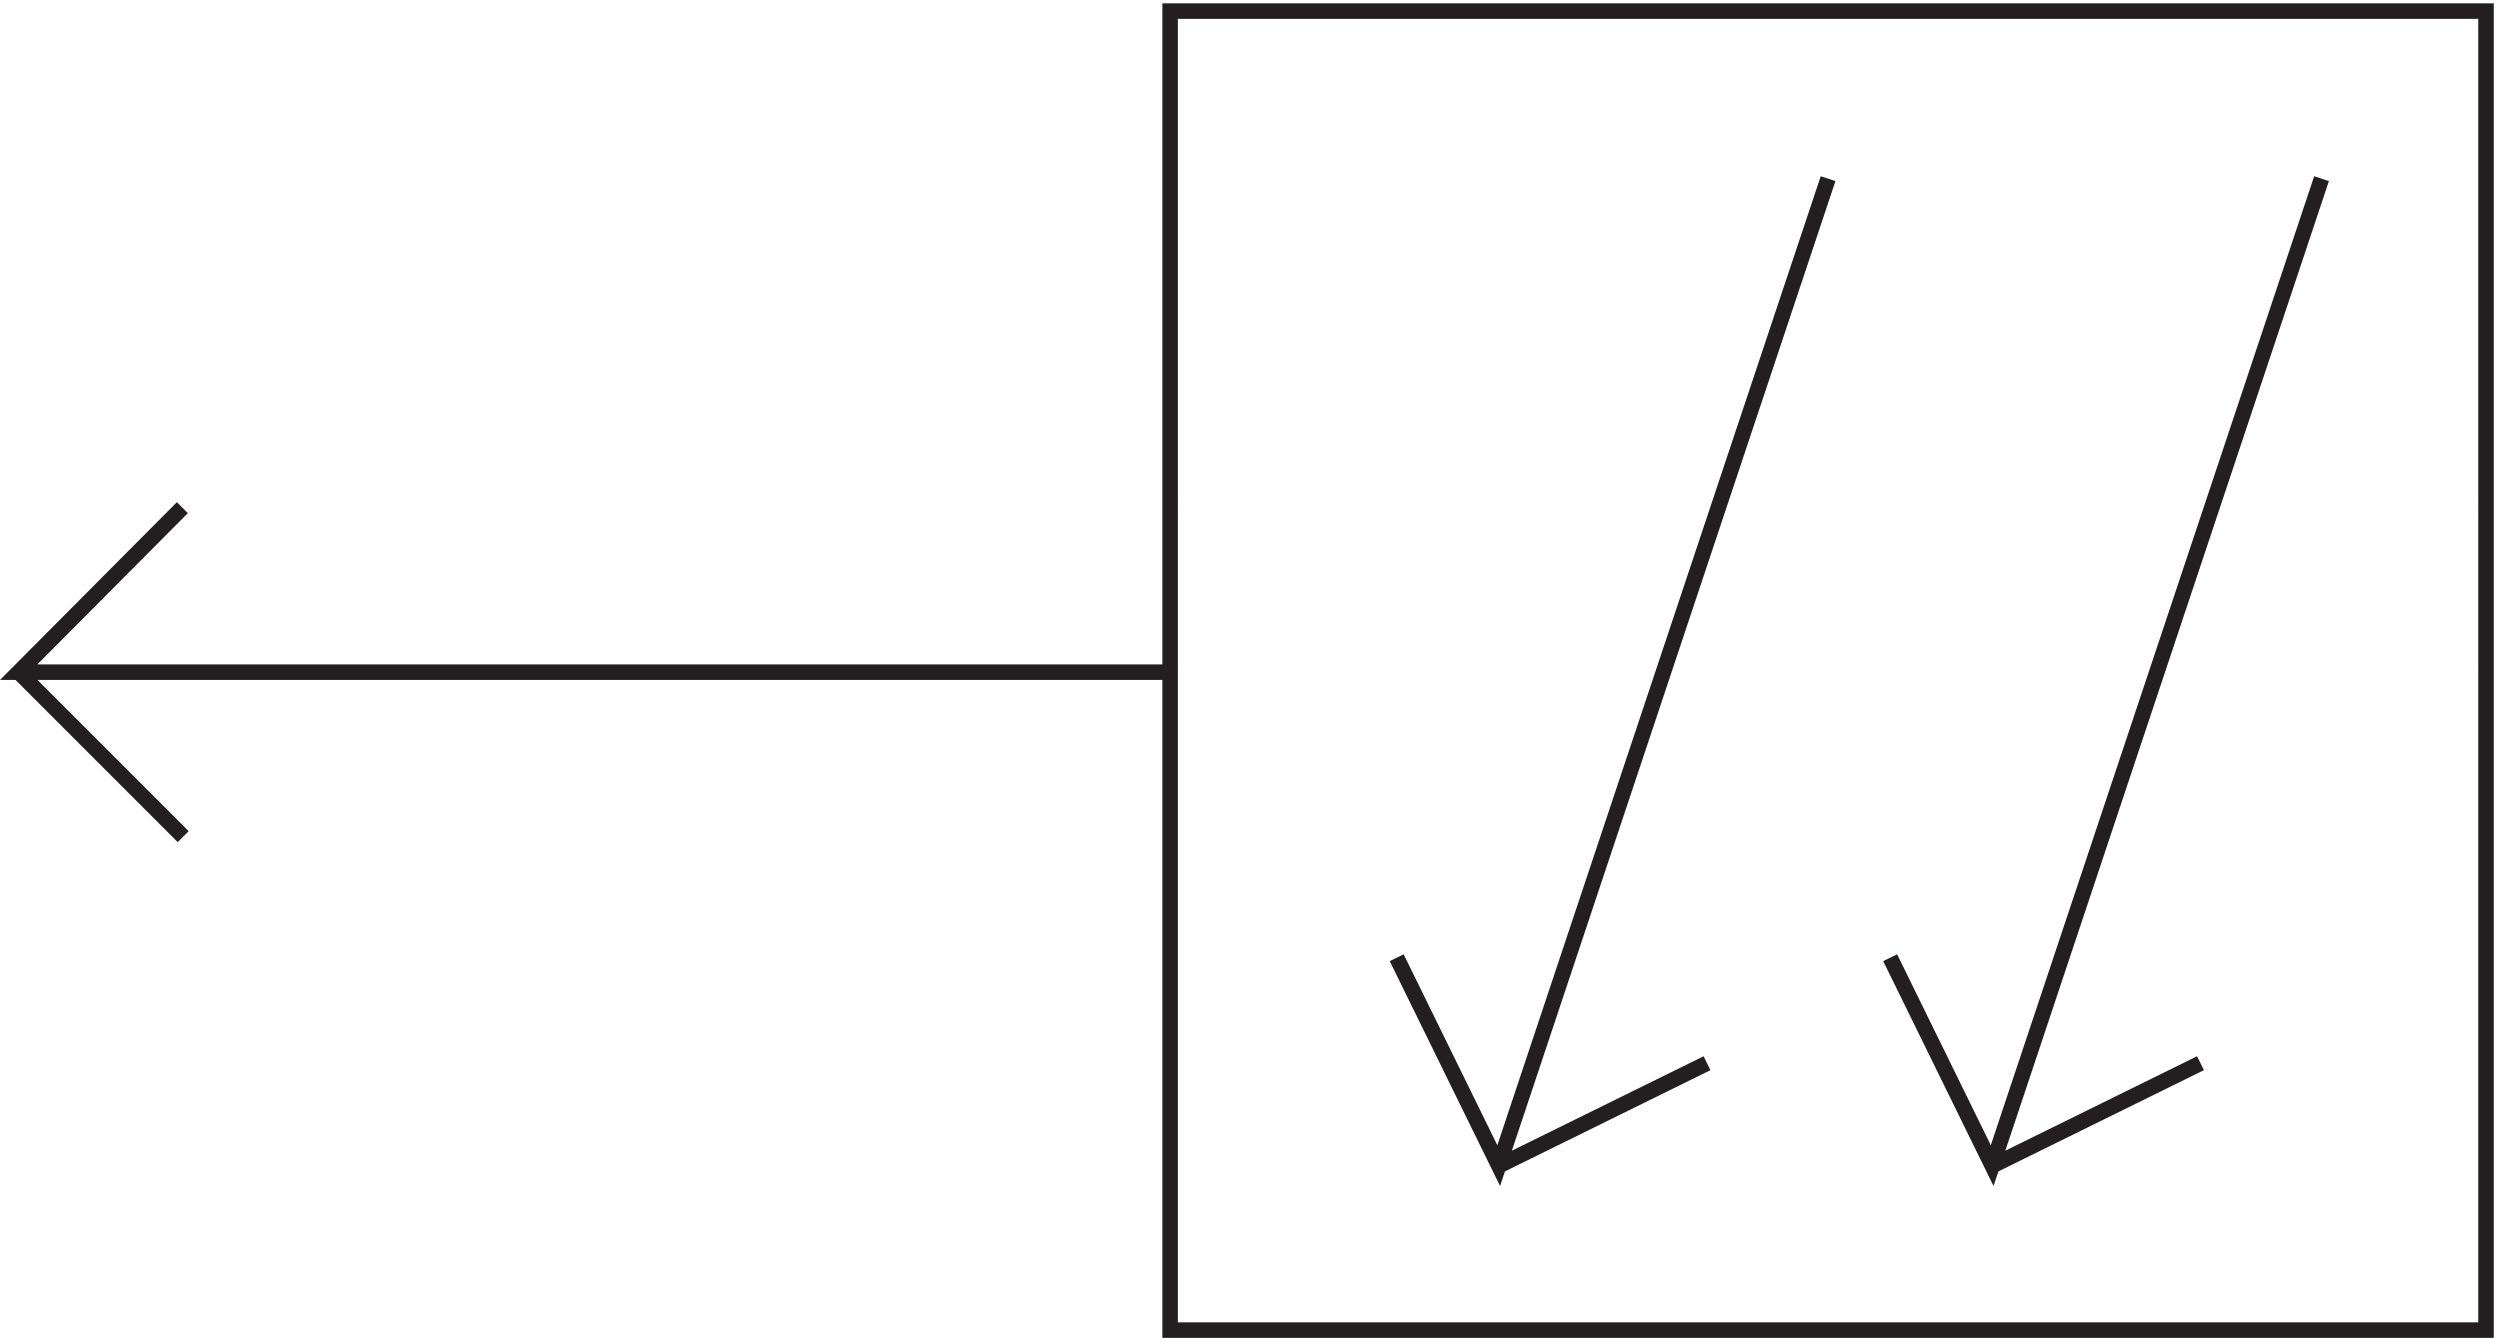 <svg xmlns="http://www.w3.org/2000/svg" xml:space="preserve" width="160.703" height="86"><path d="M559.832 321.168H3.332l79.098 79.5m477.402 240h635.998V3.168H559.832Z" style="fill:none;stroke:#231f20;stroke-width:7.5;stroke-linecap:butt;stroke-linejoin:miter;stroke-miterlimit:10;stroke-dasharray:none;stroke-opacity:1" transform="matrix(.133 0 0 -.133 .759 85.922)"/><path d="m1116.33 559.668-159.189-477-49.309 100.492m-30 376.508-159.191-477-49.309 100.492m-586.5 58.508-79.5 79.5m816-189-100.5-49.5m338.998 49.5-100.498-49.5" style="fill:none;stroke:#231f20;stroke-width:7.5;stroke-linecap:butt;stroke-linejoin:miter;stroke-miterlimit:10;stroke-dasharray:none;stroke-opacity:1" transform="matrix(.133 0 0 -.133 .759 85.922)"/></svg>
